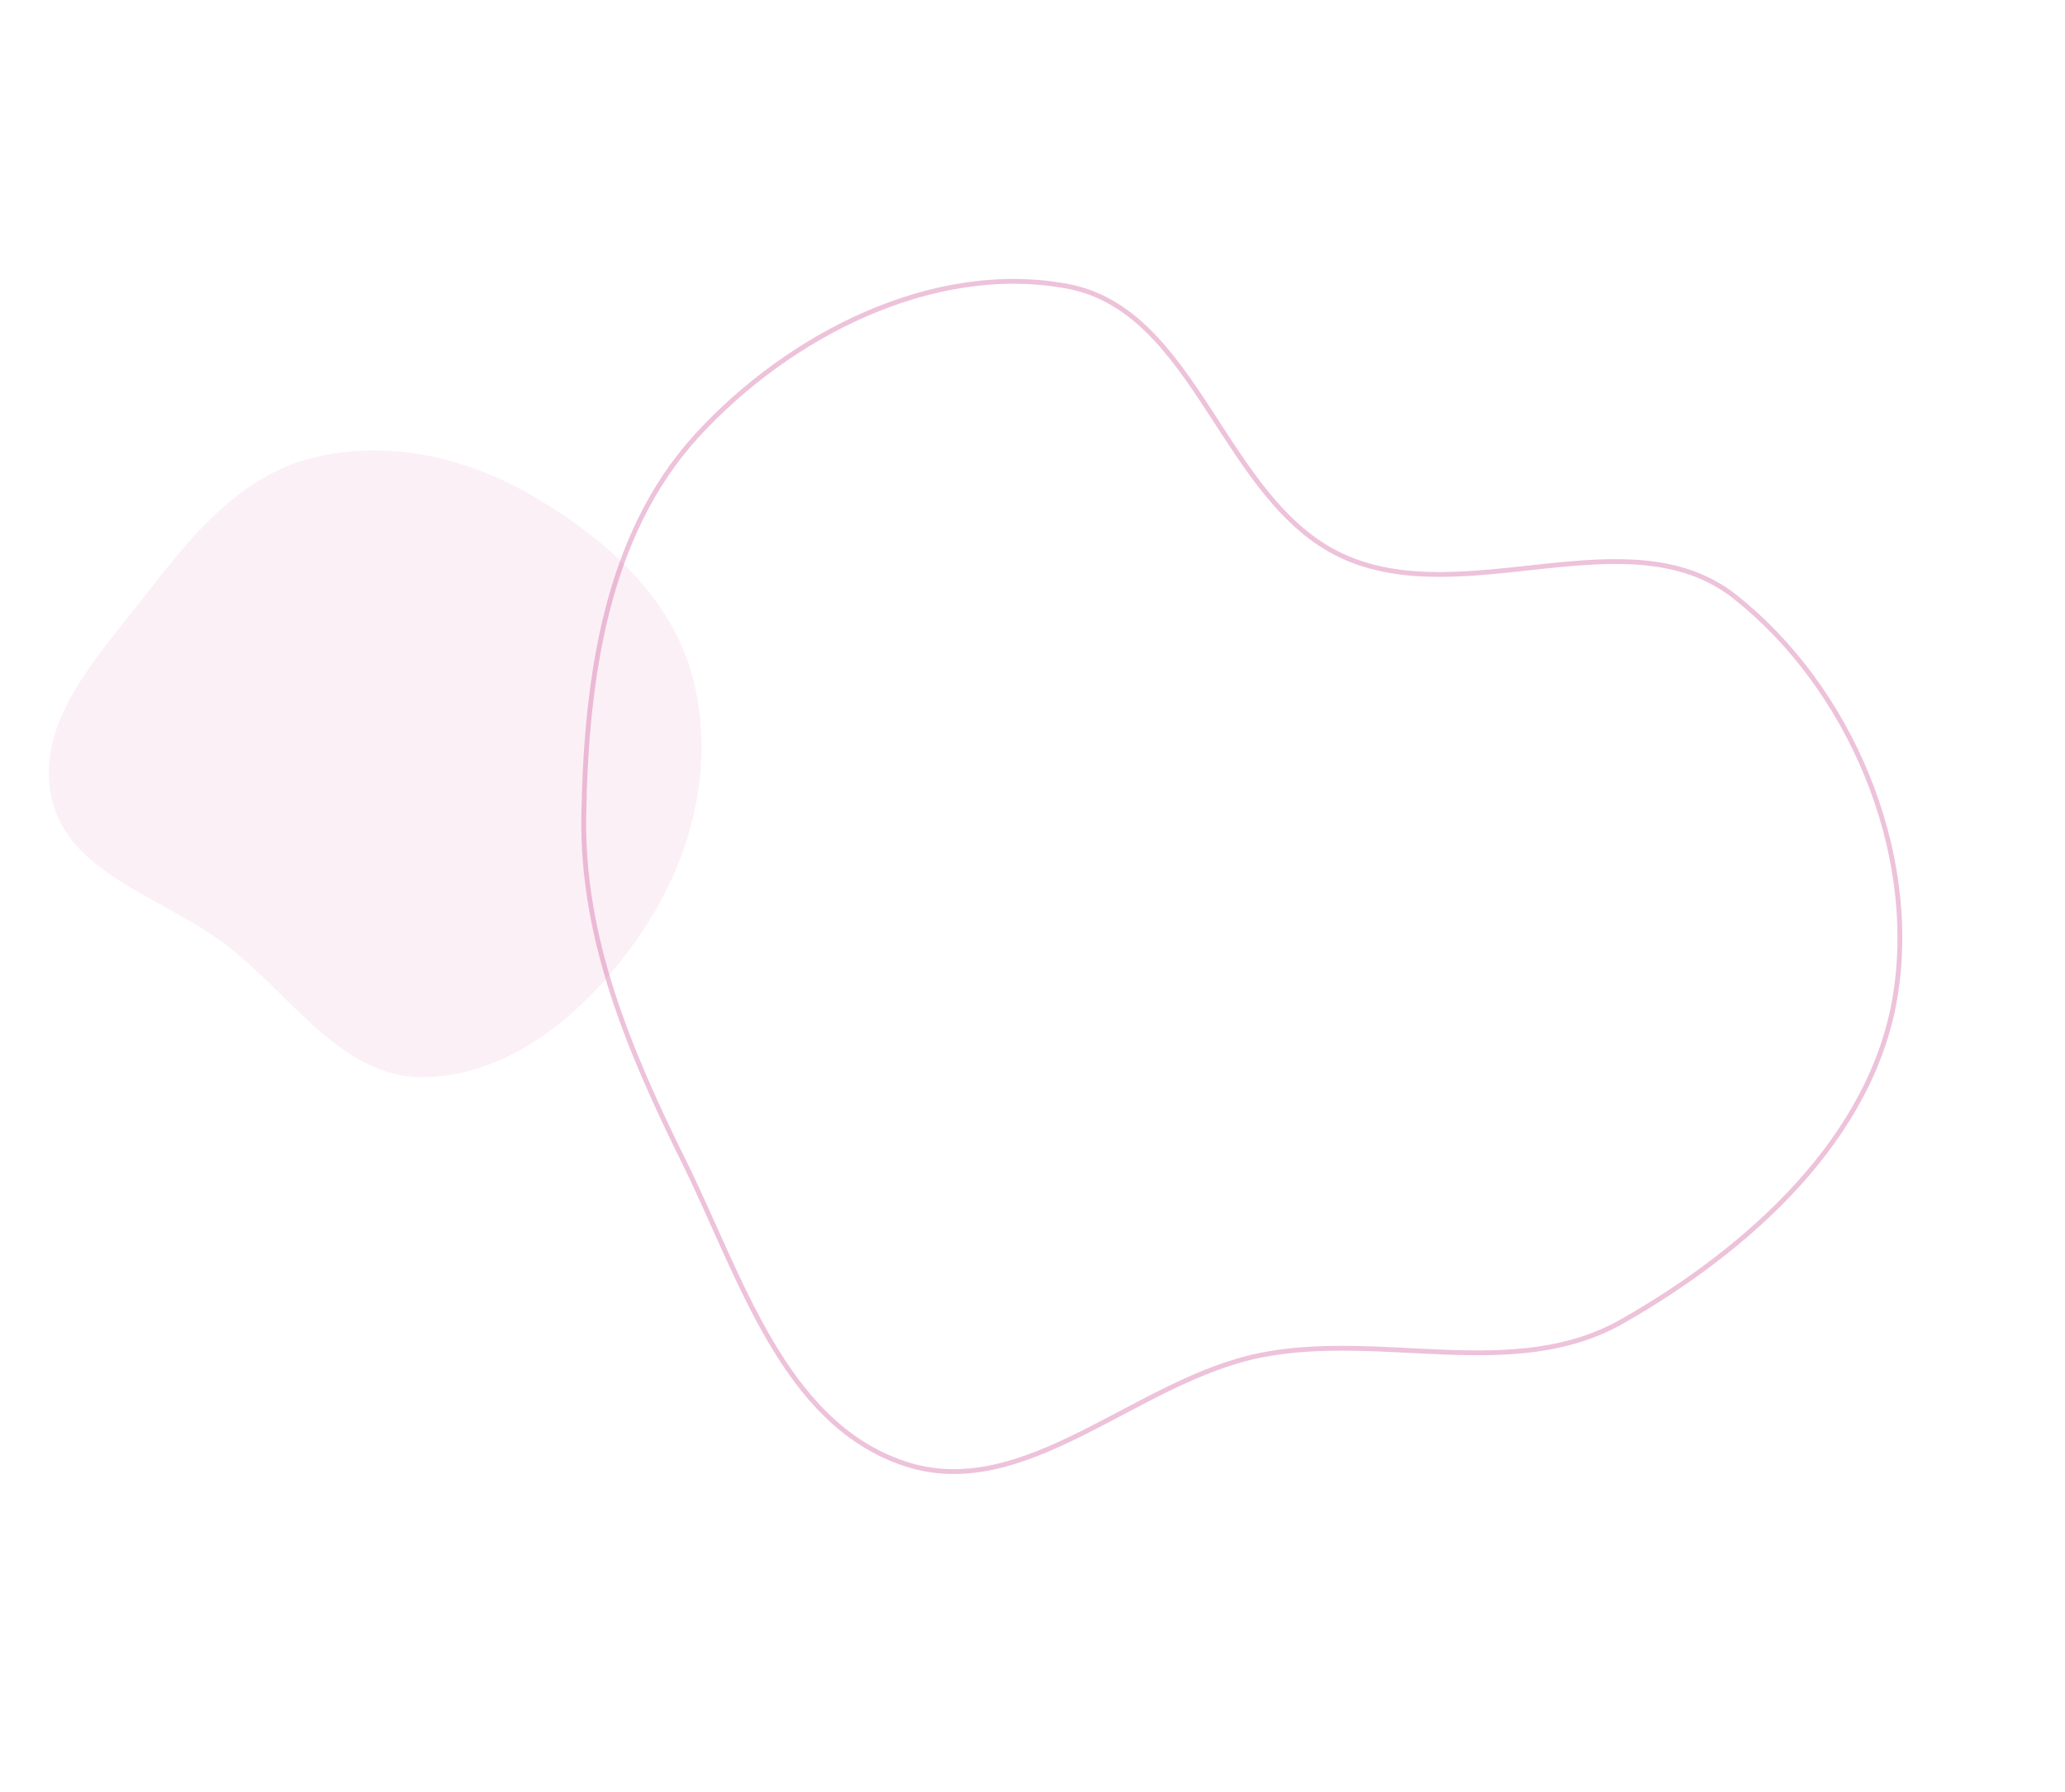 <svg width="644" height="559" viewBox="0 0 644 559" fill="none" xmlns="http://www.w3.org/2000/svg">
<path opacity="0.4" fill-rule="evenodd" clip-rule="evenodd" d="M505.918 412.167C472.317 431.309 431.172 415.211 393.239 422.726C354.27 430.446 319.662 469.163 281.999 456.527C244.235 443.856 230.948 398.058 213.294 362.351C196.274 327.923 181.388 292.78 182.06 254.38C182.799 212.177 188.789 167.135 217.257 135.97C245.988 104.517 290.979 81.504 332.86 89.292C373.178 96.789 381.302 156.092 418.484 173.388C456.663 191.147 508.025 160.018 541.053 186.136C576.856 214.449 598.192 264.854 591.181 309.957C584.195 354.899 545.436 389.654 505.918 412.167Z" stroke="#D368A4" stroke-width="1.5"/>
<path opacity="0.1" fill-rule="evenodd" clip-rule="evenodd" d="M132.684 336.028C106.489 336.702 90.713 309.886 69.755 294.19C50.219 279.559 21.109 272.513 16.024 248.657C10.892 224.585 31.307 203.895 46.349 184.389C60.324 166.265 75.427 148.244 97.666 142.782C121.177 137.008 145.59 142.652 166.461 154.891C189.214 168.234 209.982 186.78 216.321 212.362C222.998 239.307 215.71 267.828 200.147 290.838C184.392 314.134 160.818 335.305 132.684 336.028Z" fill="#D368A4"/>
</svg>
